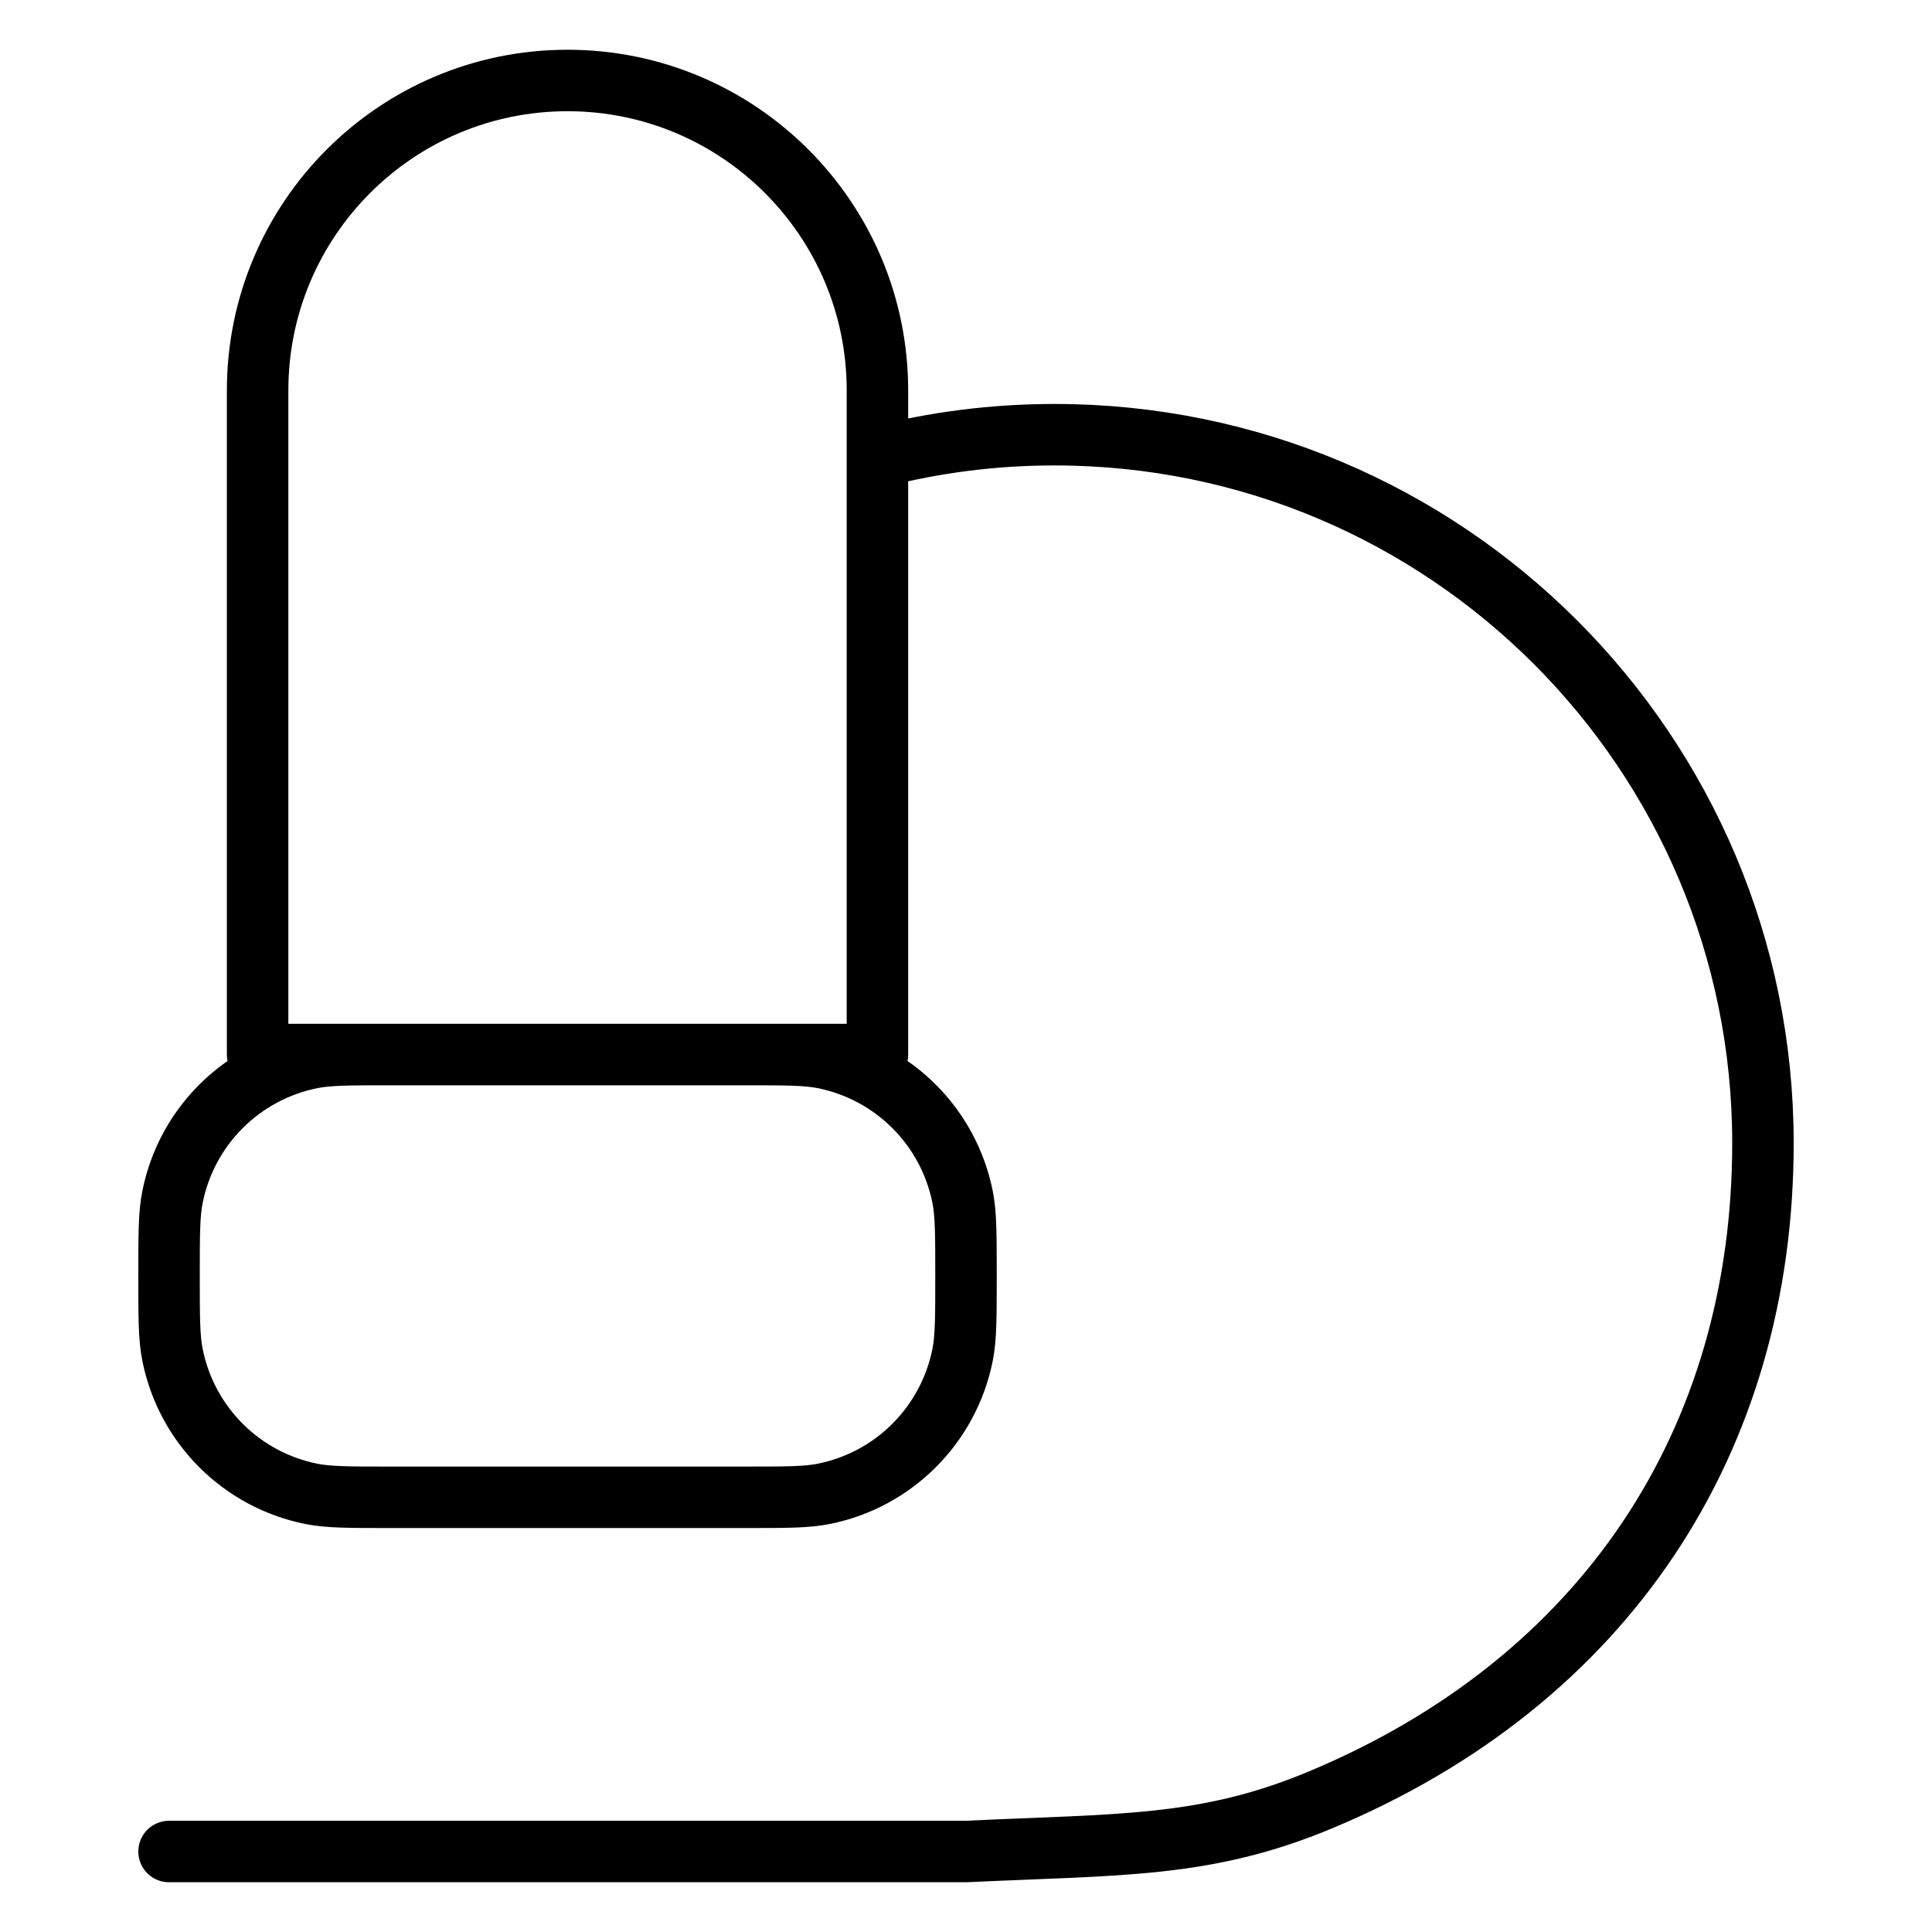<svg width="44" height="44" viewBox="0 0 44 44" fill="none" xmlns="http://www.w3.org/2000/svg">
<path d="M3.85 42.167H22C25.5 42 27.447 42.088 30.067 40.994C36.569 38.28 40.15 32.804 40.15 26.034C40.15 17.123 32.927 9.9 24.017 9.9C22.624 9.9 21.273 10.077 19.983 10.408M8.892 24.017H16.958C17.895 24.017 18.364 24.017 18.754 24.094C20.354 24.413 21.604 25.663 21.923 27.263C22 27.653 22 28.121 22 29.058C22 29.996 22 30.464 21.923 30.854C21.604 32.454 20.354 33.705 18.754 34.023C18.364 34.1 17.895 34.1 16.958 34.1H8.892C7.955 34.1 7.486 34.1 7.097 34.023C5.497 33.705 4.246 32.454 3.928 30.854C3.85 30.464 3.85 29.996 3.85 29.058C3.85 28.121 3.85 27.653 3.928 27.263C4.246 25.663 5.497 24.413 7.097 24.094C7.486 24.017 7.955 24.017 8.892 24.017ZM5.867 8.892V24.017H19.983V8.892C19.983 4.994 16.823 1.833 12.925 1.833C9.027 1.833 5.867 4.994 5.867 8.892Z" stroke="black" stroke-width="1.4" stroke-linecap="round" stroke-linejoin="round"/>
</svg>
